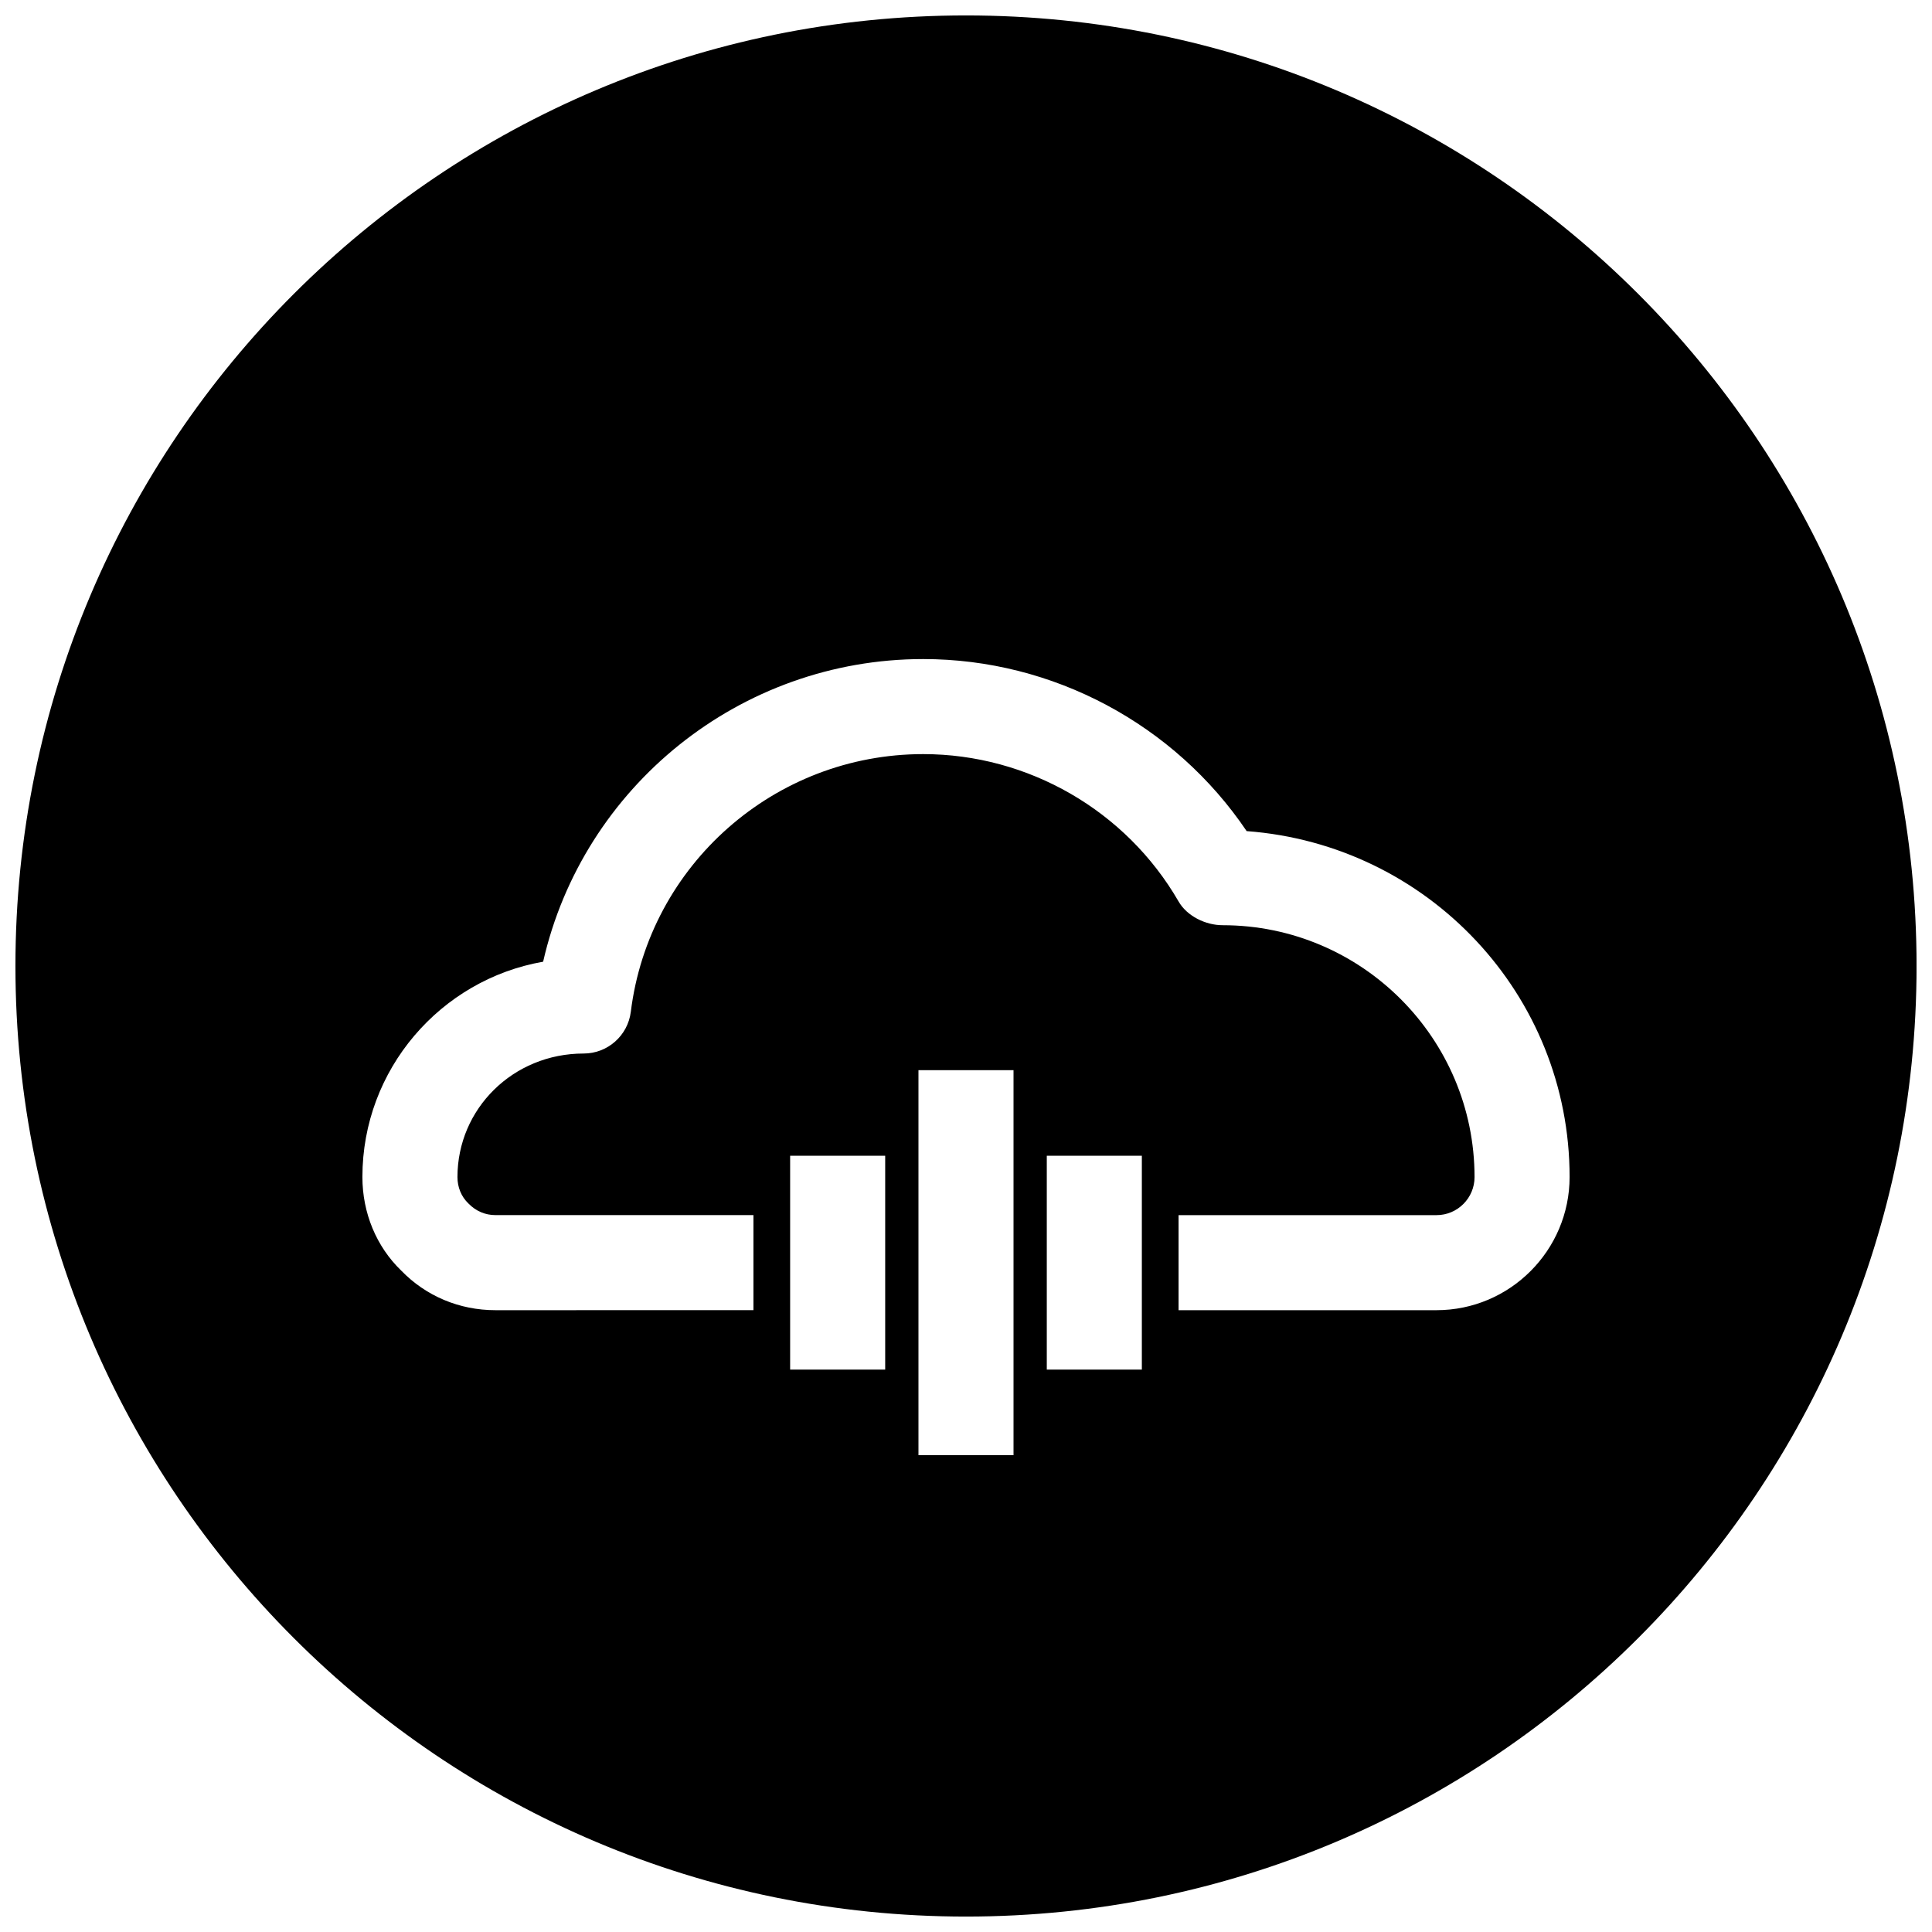 <?xml version="1.0" encoding="UTF-8"?>
<!-- Uploaded to: ICON Repo, www.svgrepo.com, Generator: ICON Repo Mixer Tools -->
<svg width="800px" height="800px" version="1.1" viewBox="144 144 512 512" xmlns="http://www.w3.org/2000/svg">
 <defs>
  <clipPath id="a">
   <path d="m148.09 148.09h503.81v503.81h-503.81z"/>
  </clipPath>
 </defs>
 <g clip-path="url(#a)">
  <path d="m400 148.09c-139.12 0-251.91 112.79-251.91 251.91 0 139.11 112.79 251.91 251.91 251.91 139.11 0 251.91-112.79 251.91-251.91-0.004-139.12-112.79-251.91-251.91-251.91zm-21.414 358.87h-25.191v-56.68h25.191zm34.008 22.672h-25.191v-102.02h25.191zm34.008-22.672h-25.191v-56.68h25.191zm78.09-15.746h-68.359v-25.191h68.359c5.574 0 10.078-4.535 10.078-10.078 0-36.809-29.945-66.754-66.754-66.754-4.504 0-9.445-2.394-11.684-6.297-13.918-24.09-39.863-39.047-67.668-39.047-39.359 0-72.676 29.348-77.492 68.297-0.789 6.297-6.141 11.051-12.5 11.051-18.734 0-33.441 14.672-33.441 32.746 0 2.676 1.008 5.164 2.867 6.957 2.047 2.109 4.535 3.117 7.211 3.117h68.359v25.191l-68.363 0.008c-9.539 0-18.422-3.715-25-10.516-6.551-6.328-10.266-15.242-10.266-24.781 0-28.527 20.719-52.301 47.895-57.055 10.547-46.383 52.176-80.203 100.73-80.203 34.418 0 66.629 17.32 85.711 45.594 48.082 3.59 85.586 43.359 85.586 91.66-0.004 19.465-15.84 35.301-35.27 35.301z"/>
 </g>
</svg>